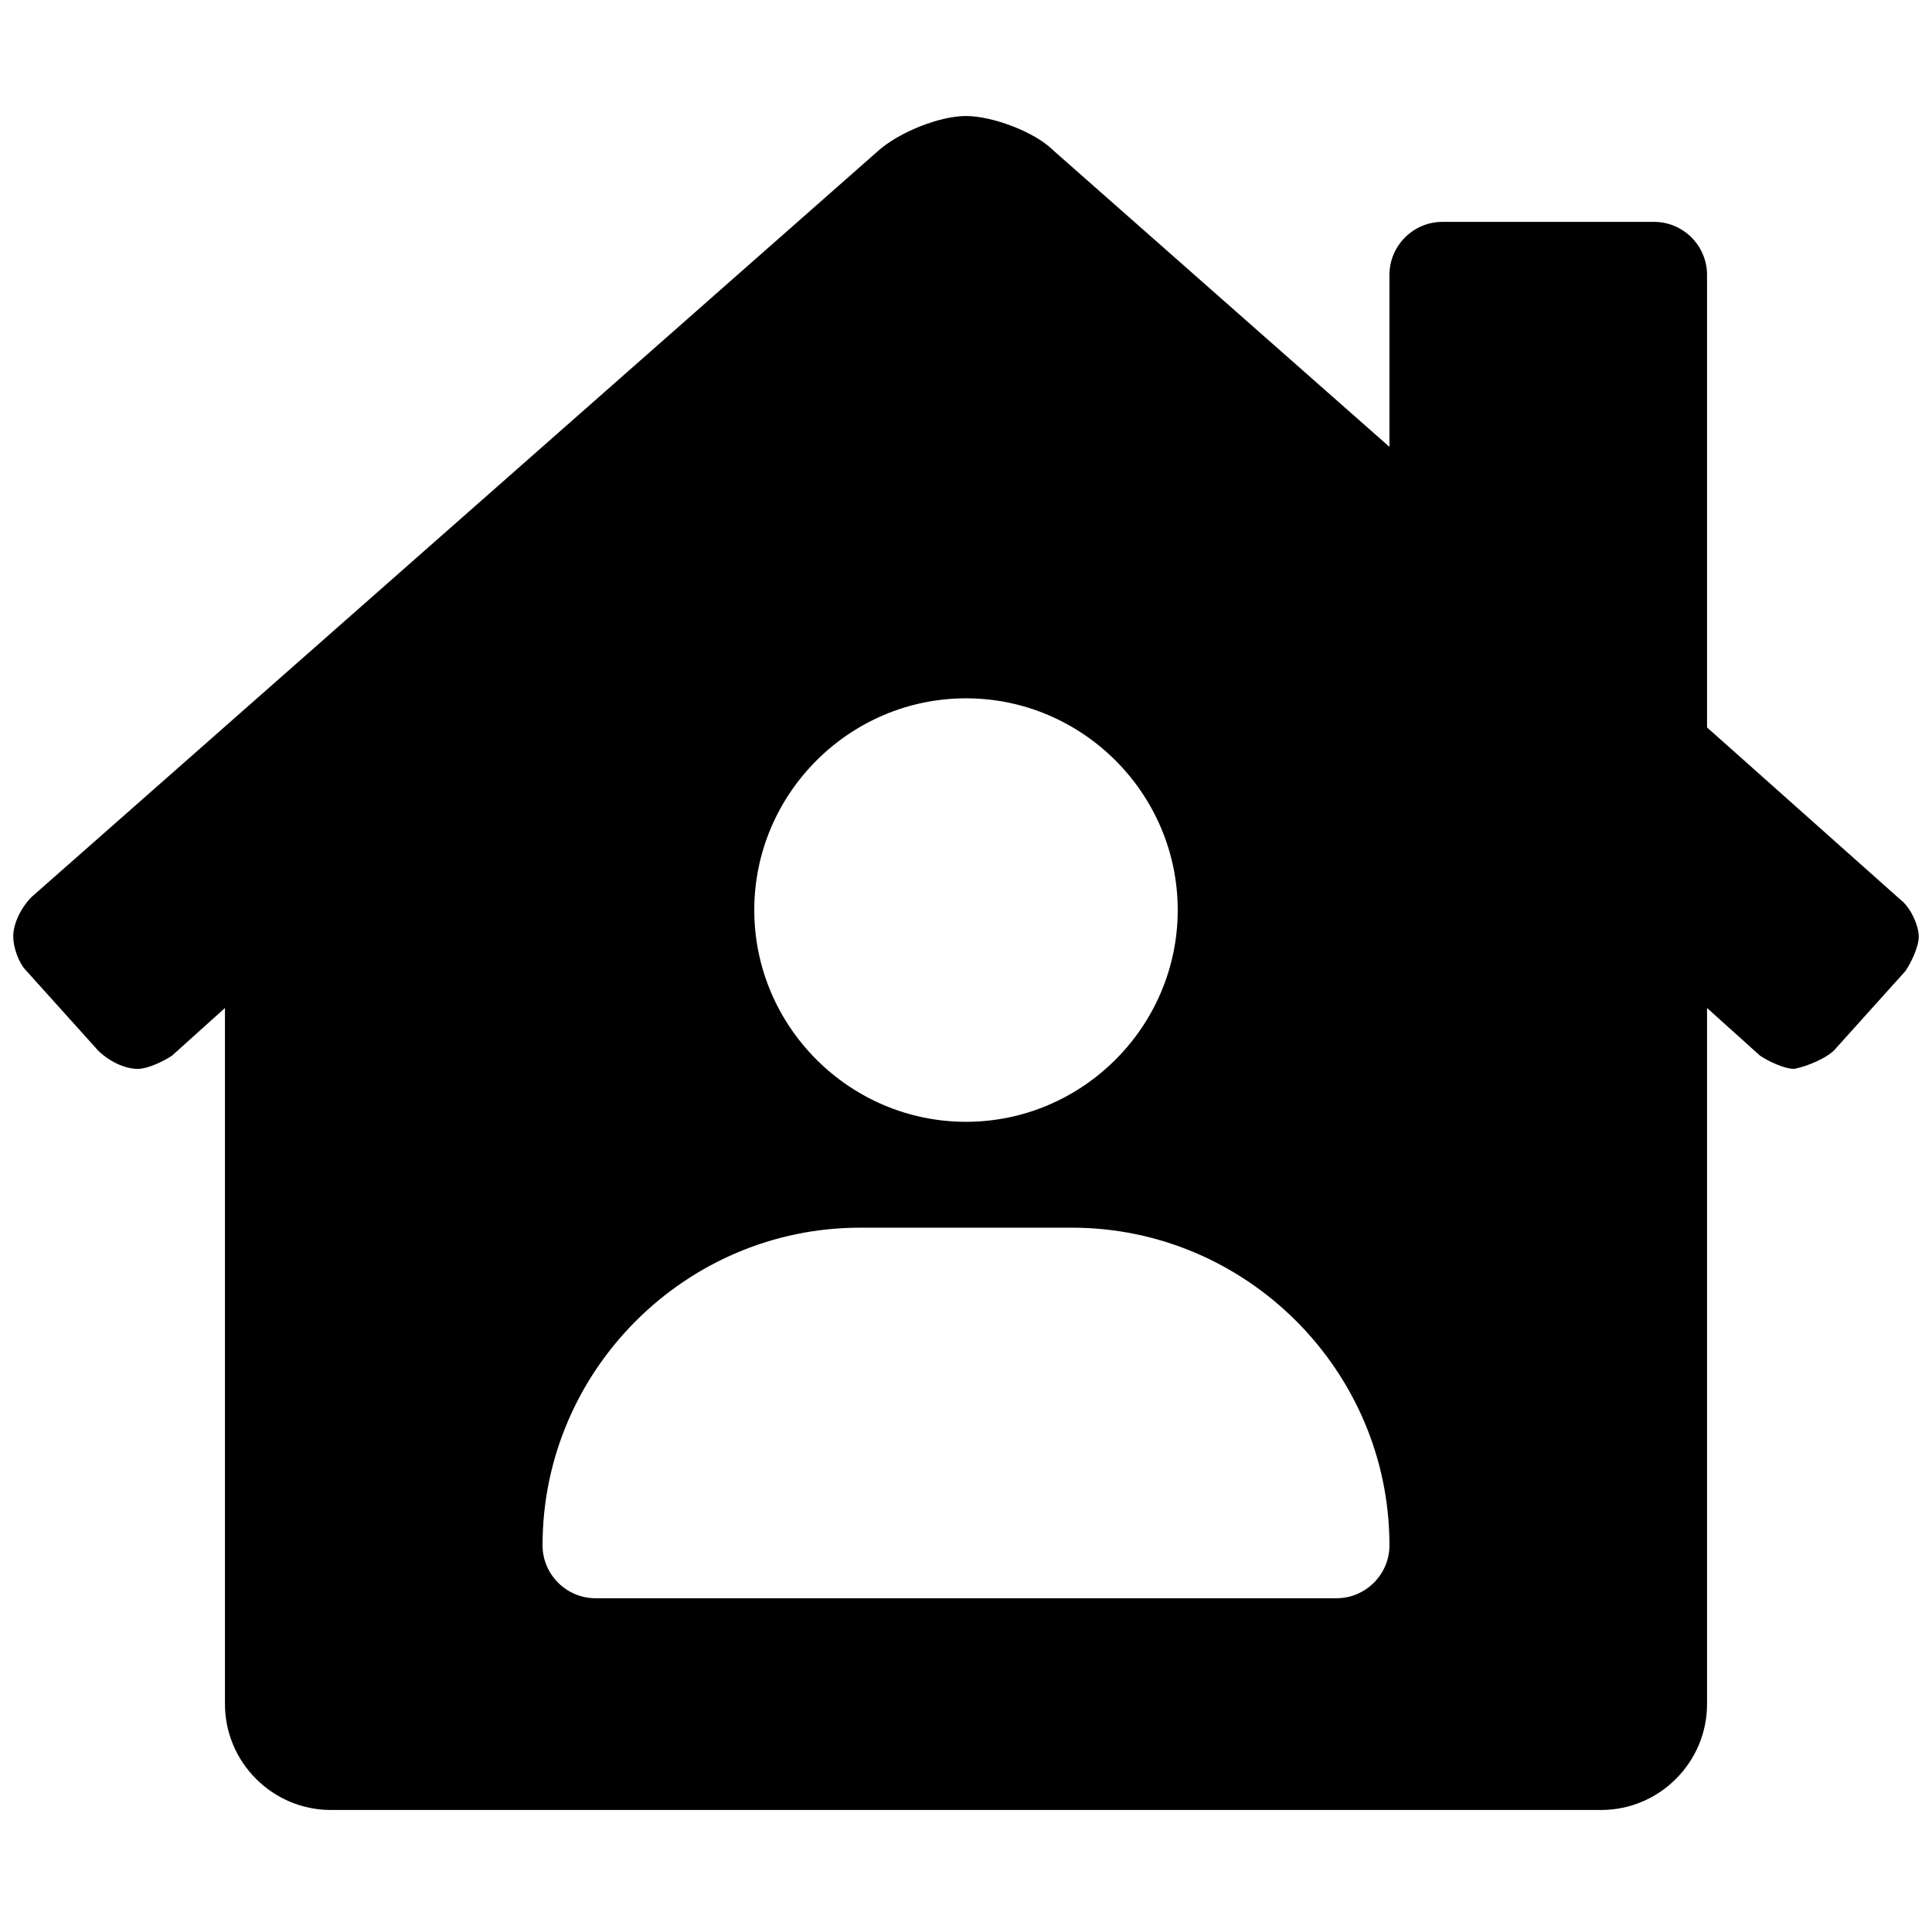 <svg version="1.1" xmlns="http://www.w3.org/2000/svg" width="59.968" height="59.776" xmlns:xlink="http://www.w3.org/1999/xlink" x="0px" y="0px" viewBox="0 0 73 65" style="enable-background:new 0 0 73 65;" xml:space="preserve">
<g style="enable-background:new"><path d="M72.5,31.5c0,0.4-0.3,1-0.5,1.3l-2.7,3c-0.3,0.3-1,0.6-1.5,0.7c-0.4,0-1-0.3-1.3-0.5l-2-1.8v26.3 c0,2.2-1.8,4-4,4h-48c-2.2,0-4-1.8-4-4V34.2l-2,1.8c-0.3,0.2-0.9,0.5-1.3,0.5c-0.5,0-1.1-0.3-1.5-0.7l-2.7-3 c-0.3-0.3-0.5-0.9-0.5-1.3c0-0.5,0.3-1.1,0.7-1.5l32-28.2c0.8-0.7,2.3-1.3,3.3-1.3s2.6,0.6,3.3,1.3L52.5,13V6.5c0-1.1,0.9-2,2-2h8 c1.1,0,2,0.9,2,2v17.1l7.3,6.5C72.2,30.4,72.5,31.1,72.5,31.5z M52.5,54.5c0-6.6-5.4-12-12-12h-8c-6.6,0-12,5.4-12,12 c0,1.1,0.9,2,2,2h28C51.6,56.5,52.5,55.6,52.5,54.5z M28.5,30.5c0,4.4,3.6,8,8,8s8-3.6,8-8s-3.6-8-8-8S28.5,26.1,28.5,30.5z"/></g>
</svg>
